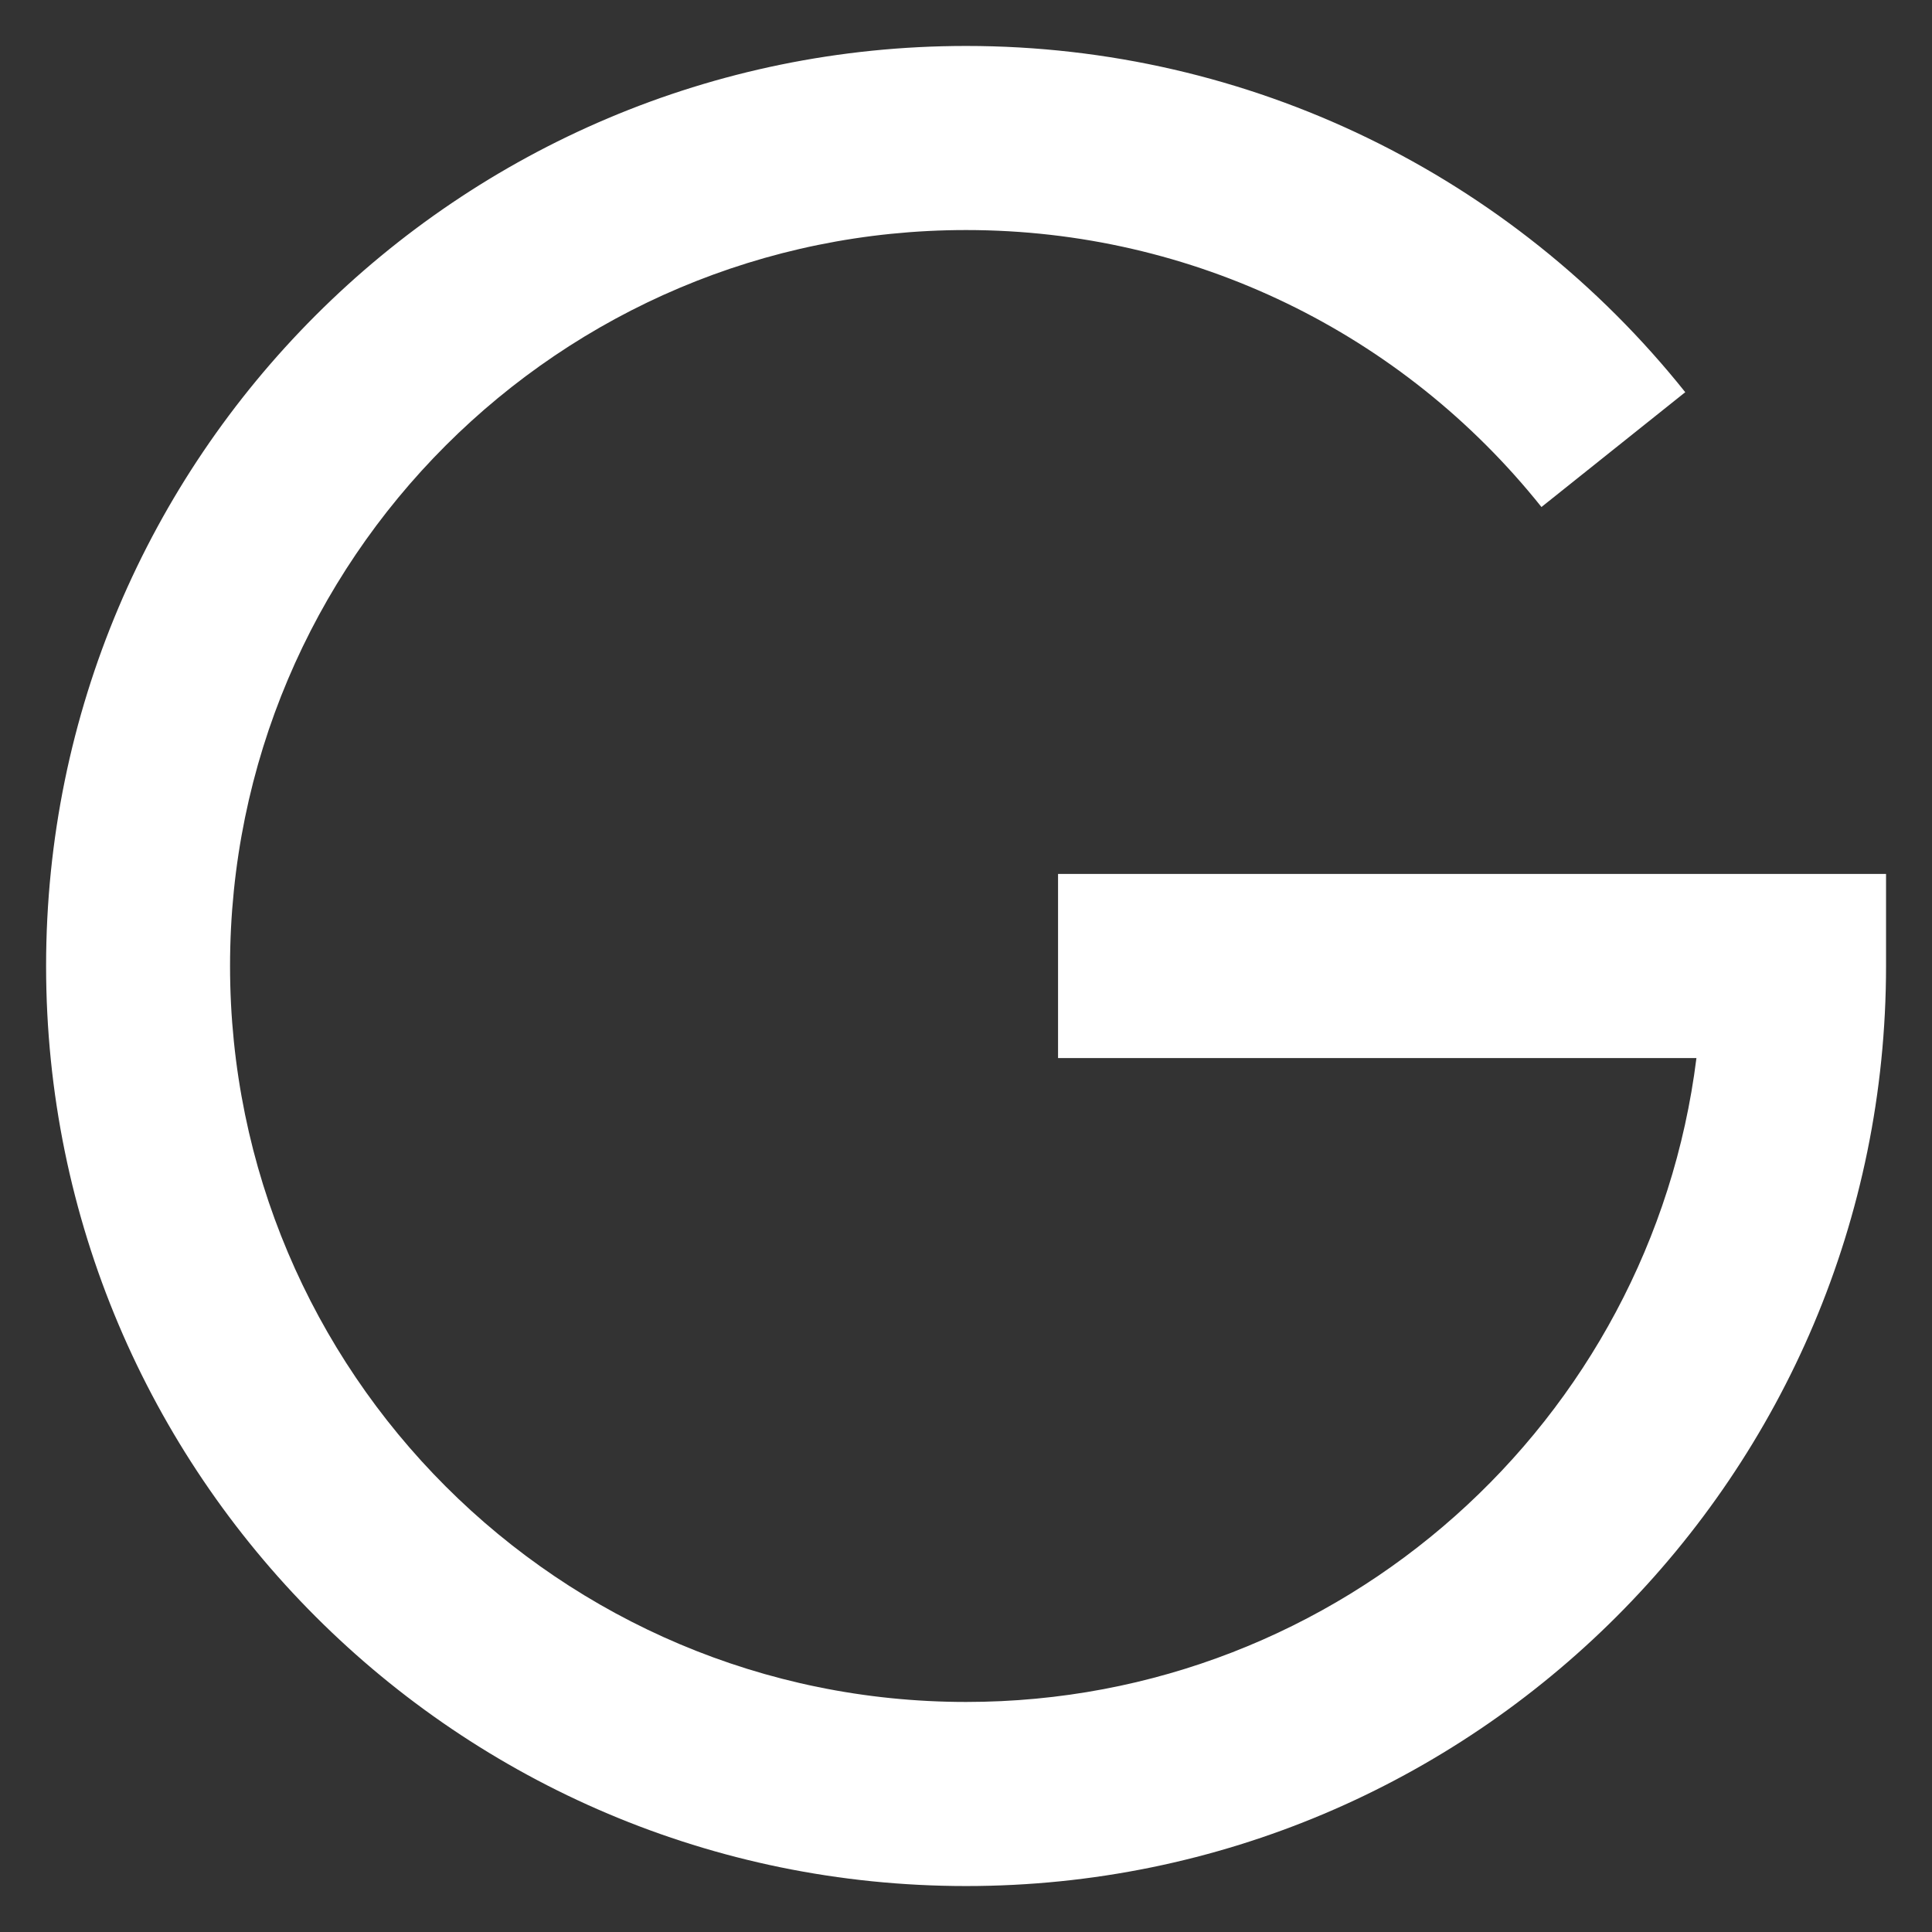 <svg width="18" height="18" viewBox="0 0 14 14" fill="none" xmlns="http://www.w3.org/2000/svg">
<rect x="0" y="0" width="14" height="14" fill="#333333" stroke="none"/>
<path fill-rule="evenodd" clip-rule="evenodd" d="M7.667 7.667V6.333H13.667V7C13.667 10.682 10.682 13.667 7.001 13.667C3.319 13.667 0.334 10.682 0.334 7C0.334 3.318 3.319 0.333 7.001 0.333C9.054 0.333 10.955 1.268 12.212 2.842L11.17 3.674C10.164 2.414 8.644 1.667 7.001 1.667C4.055 1.667 1.667 4.054 1.667 7C1.667 9.945 4.055 12.333 7.001 12.333C9.72 12.333 11.965 10.297 12.293 7.667H7.667Z" fill="white"/>
</svg>
